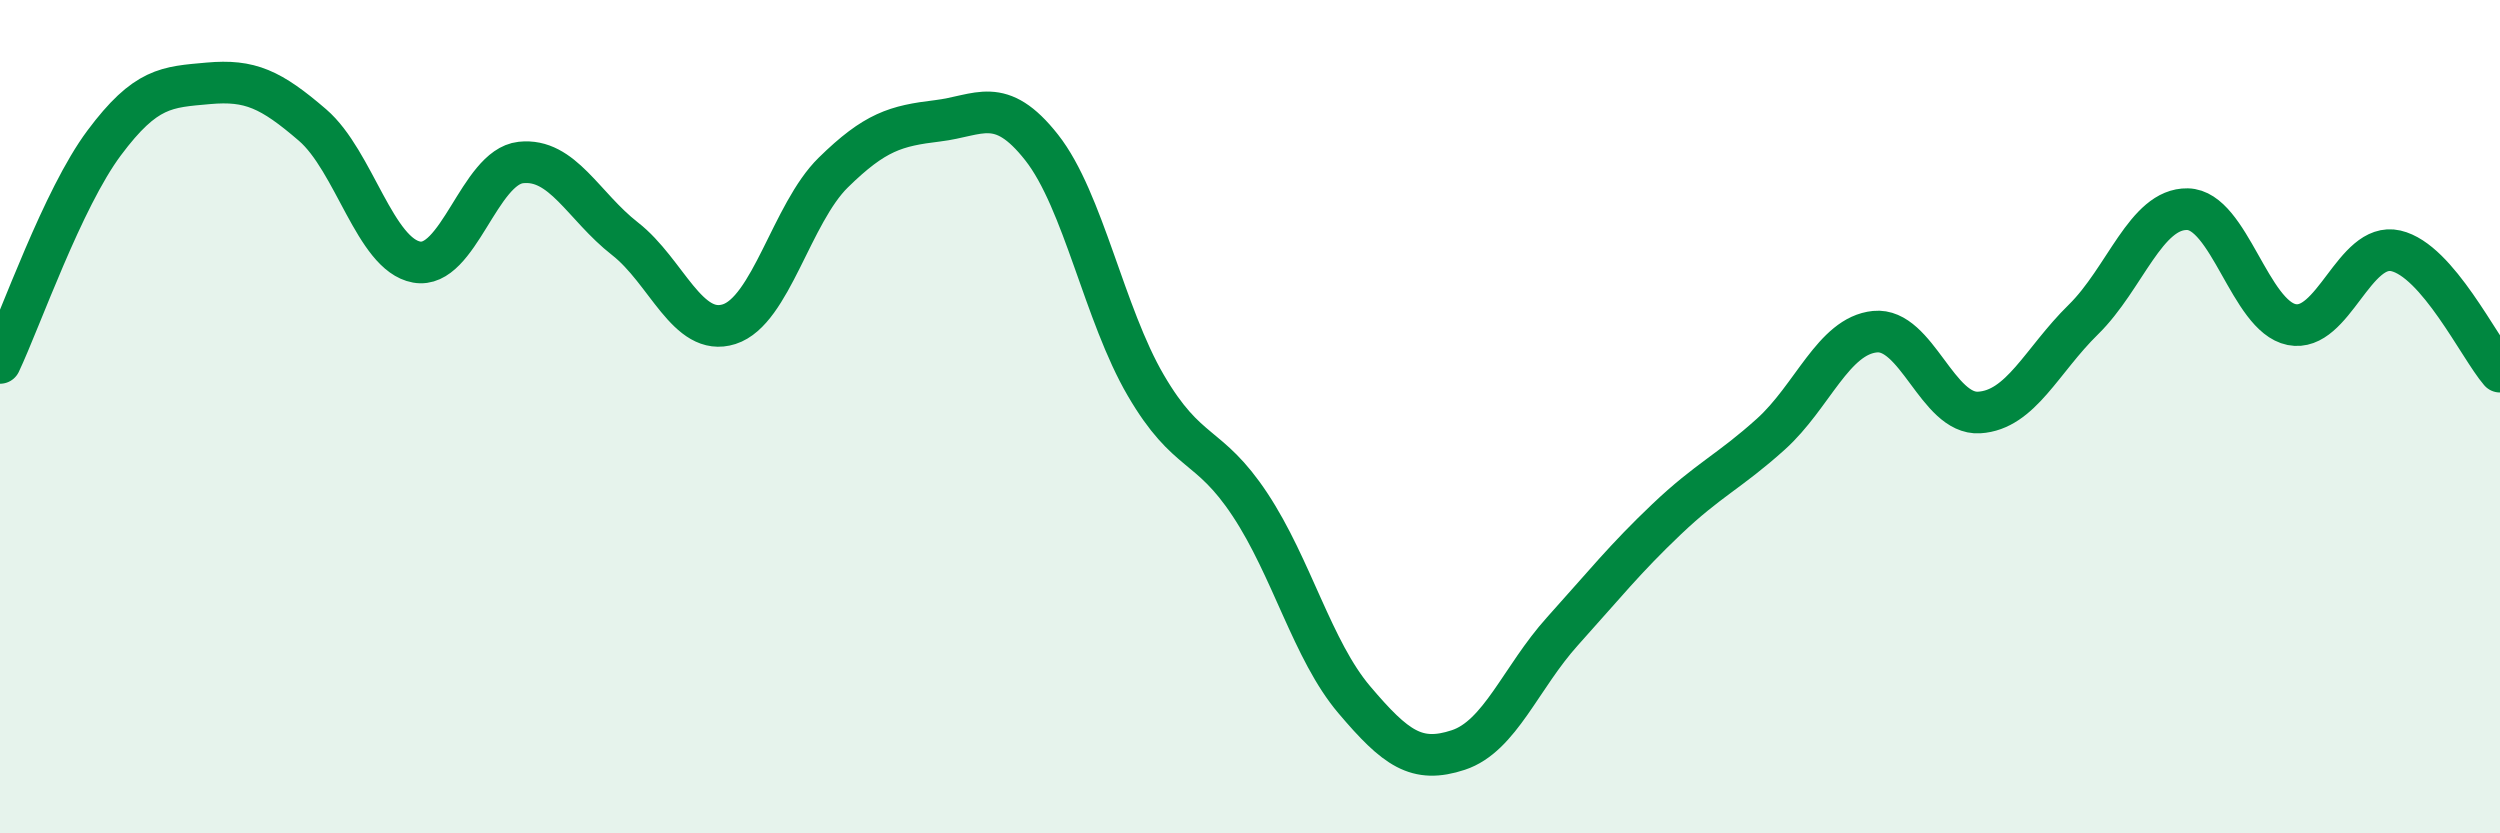 
    <svg width="60" height="20" viewBox="0 0 60 20" xmlns="http://www.w3.org/2000/svg">
      <path
        d="M 0,8.71 C 0.5,7.65 1.5,4.77 2.5,3.43 C 3.5,2.09 4,2.09 5,2 C 6,1.91 6.5,2.14 7.5,3 C 8.5,3.86 9,6.11 10,6.29 C 11,6.47 11.5,4.01 12.5,3.9 C 13.5,3.79 14,4.95 15,5.73 C 16,6.51 16.5,8.1 17.5,7.78 C 18.5,7.46 19,5.12 20,4.14 C 21,3.16 21.5,3.02 22.5,2.9 C 23.5,2.78 24,2.27 25,3.54 C 26,4.81 26.5,7.54 27.5,9.25 C 28.5,10.96 29,10.6 30,12.11 C 31,13.62 31.5,15.61 32.5,16.79 C 33.5,17.97 34,18.33 35,18 C 36,17.67 36.5,16.26 37.5,15.15 C 38.5,14.04 39,13.41 40,12.46 C 41,11.51 41.5,11.32 42.5,10.42 C 43.5,9.52 44,8.06 45,7.96 C 46,7.86 46.5,9.96 47.5,9.9 C 48.5,9.84 49,8.65 50,7.67 C 51,6.69 51.5,5 52.5,5.02 C 53.5,5.04 54,7.59 55,7.79 C 56,7.99 56.5,5.79 57.5,6.02 C 58.5,6.25 59.5,8.34 60,8.92L60 20L0 20Z"
        fill="#008740"
        opacity="0.1"
        stroke-linecap="round"
        stroke-linejoin="round"
      />
      <path
        d="M 0,8.71 C 0.5,7.65 1.5,4.77 2.5,3.43 C 3.5,2.09 4,2.09 5,2 C 6,1.91 6.5,2.14 7.5,3 C 8.5,3.86 9,6.11 10,6.29 C 11,6.47 11.5,4.01 12.5,3.9 C 13.5,3.79 14,4.95 15,5.73 C 16,6.51 16.5,8.1 17.5,7.78 C 18.5,7.46 19,5.12 20,4.14 C 21,3.16 21.5,3.02 22.5,2.9 C 23.5,2.78 24,2.27 25,3.54 C 26,4.81 26.5,7.54 27.5,9.25 C 28.5,10.96 29,10.6 30,12.11 C 31,13.62 31.5,15.61 32.5,16.79 C 33.5,17.97 34,18.33 35,18 C 36,17.67 36.5,16.26 37.5,15.15 C 38.5,14.04 39,13.41 40,12.46 C 41,11.51 41.5,11.32 42.5,10.42 C 43.5,9.52 44,8.06 45,7.96 C 46,7.86 46.5,9.96 47.5,9.9 C 48.5,9.84 49,8.65 50,7.67 C 51,6.69 51.5,5 52.5,5.02 C 53.5,5.04 54,7.59 55,7.79 C 56,7.99 56.5,5.79 57.5,6.02 C 58.5,6.25 59.5,8.34 60,8.92"
        stroke="#008740"
        stroke-width="1"
        fill="none"
        stroke-linecap="round"
        stroke-linejoin="round"
      />
    </svg>
  